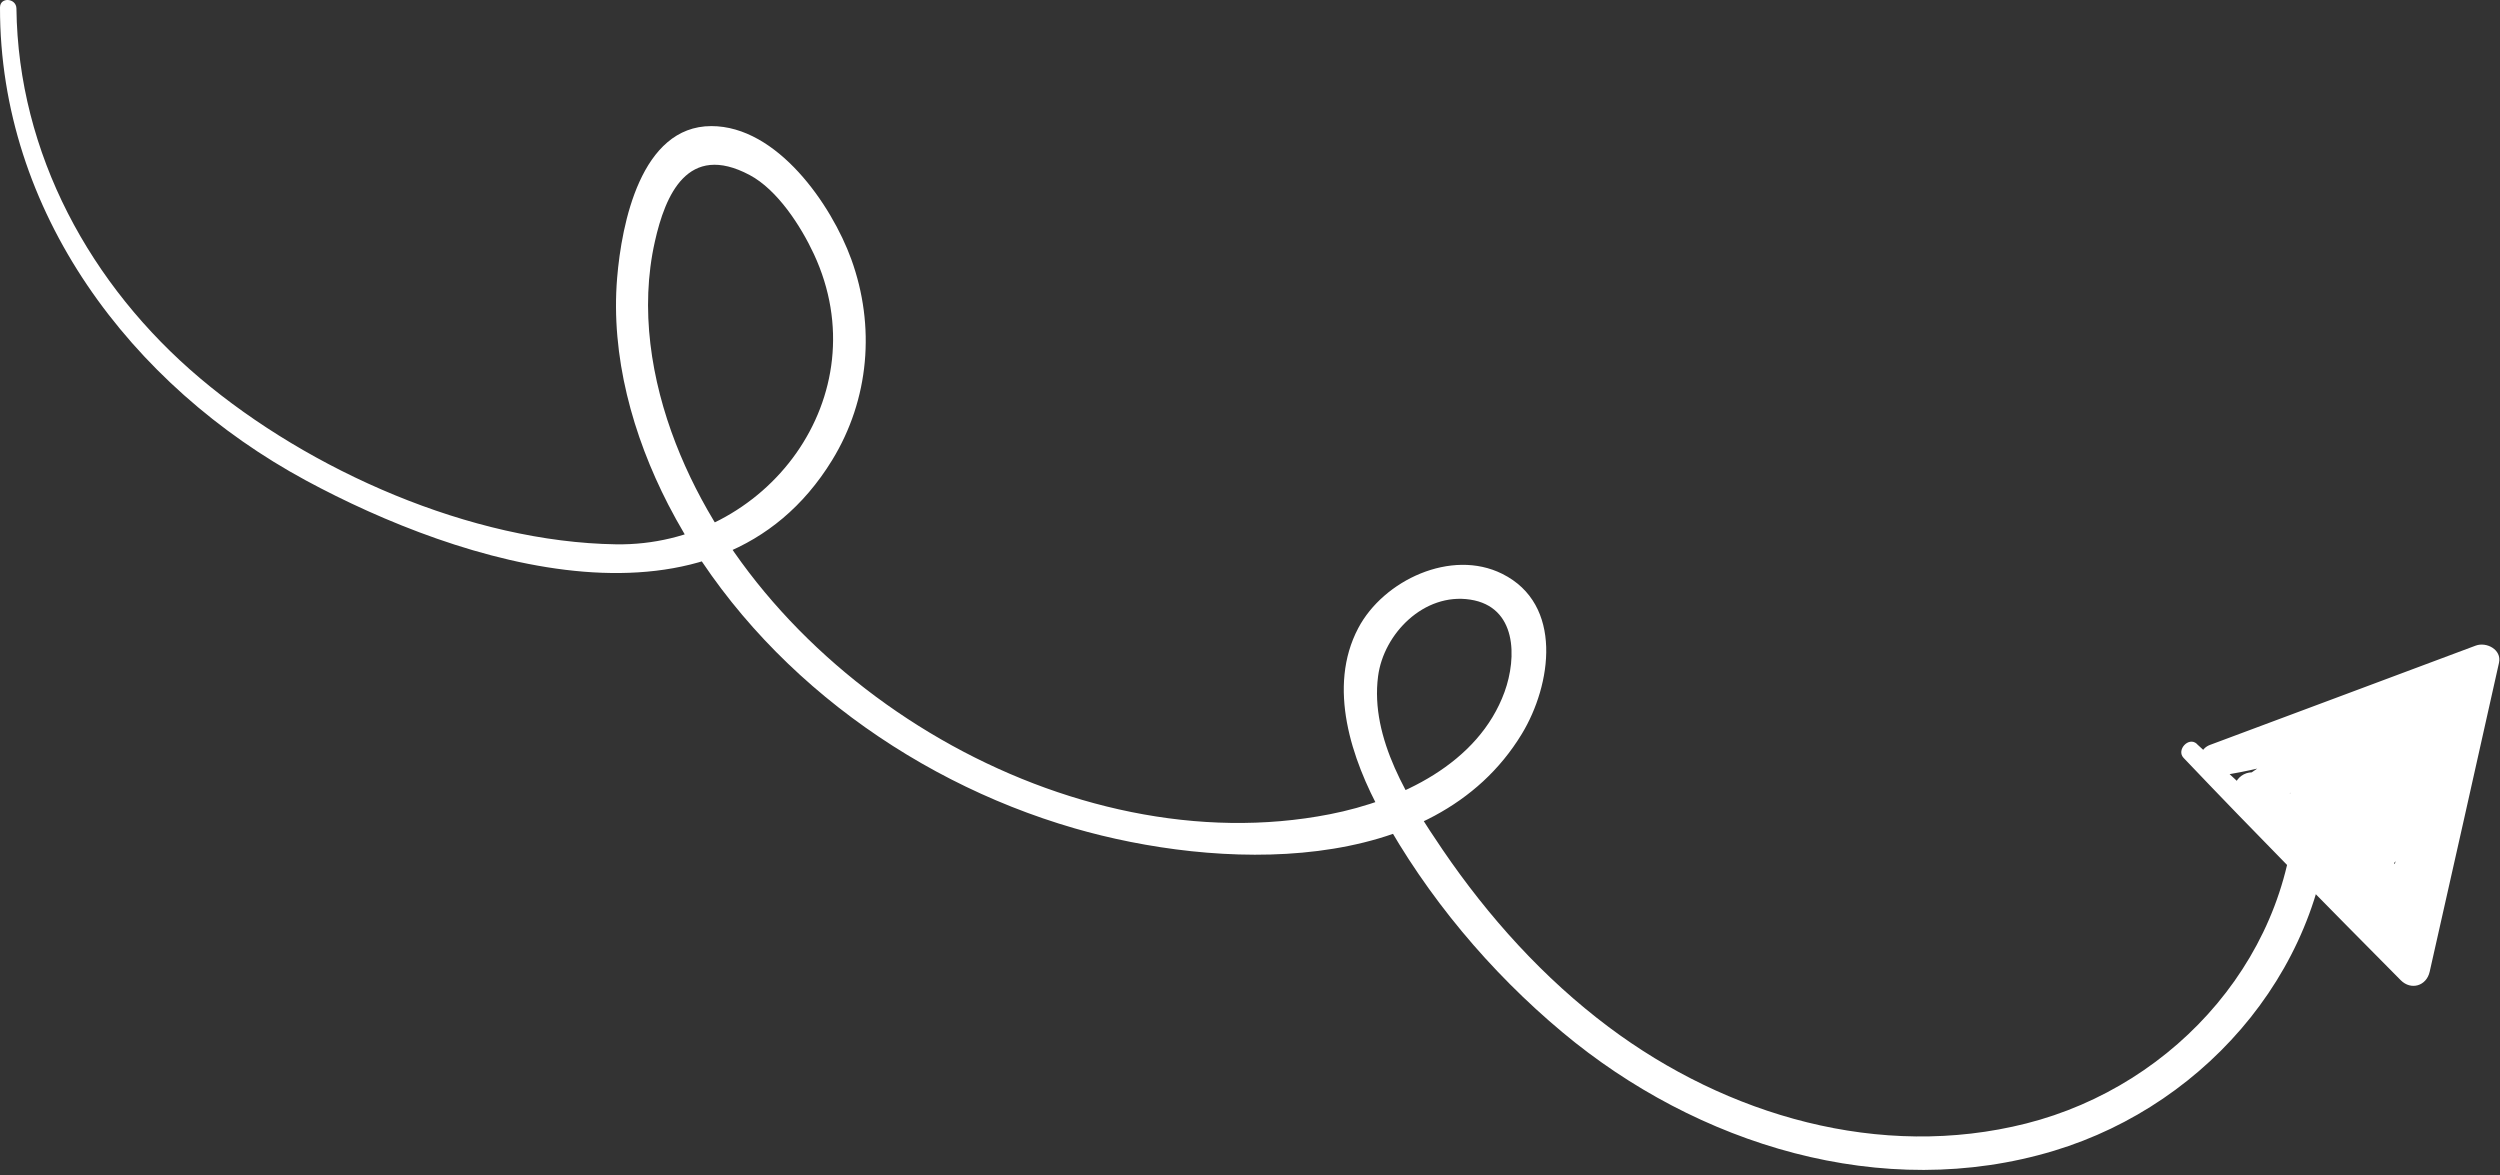 <svg xmlns="http://www.w3.org/2000/svg" width="251" height="118" viewBox="0 0 251 118" fill="none"><rect x="0" y="0" width="251" height="118" fill="#333333" stroke="none"/><g clip-path="url(#clip0_357_139)"><path d="M1.65 0.86C1.82 15.41 9.08 28.68 20.08 37.97C31.07 47.25 47.3 54.43 61.85 54.65C76.98 54.88 88.34 39.74 81.71 25.5C80.42 22.73 78.07 19.06 75.26 17.57C69.03 14.26 66.79 19.6 65.75 24.25C64.23 31 65.37 38.14 67.84 44.51C77.32 68.94 107.42 86.87 133.51 81.75C140.55 80.37 148.44 76.69 151.06 69.46C152.31 66 152.3 60.92 147.61 60.2C142.98 59.49 138.92 63.61 138.36 67.89C137.54 74.14 141.47 80.36 144.83 85.3C149.42 92.04 154.97 98.21 161.51 103.11C173.38 112.01 188.78 116.5 203.42 112.8C218.61 108.96 230.39 95.55 230.48 79.63C230.49 77.33 234.06 77.58 234.04 79.87C233.89 96.49 221.91 110.79 206.24 115.53C189.01 120.75 170.35 114.92 156.87 103.64C149.6 97.57 143.26 90 138.69 81.68C135.7 76.23 133.24 68.99 136.37 63.06C138.9 58.26 145.71 55.06 150.82 57.61C156.99 60.68 155.77 68.77 152.8 73.67C143.95 88.29 122.03 87.26 107.87 83.16C90.87 78.24 75.27 66.53 67.09 50.66C63.52 43.72 61.31 35.75 61.96 27.9C62.41 22.49 64.33 12.66 71.42 12.66C78.04 12.66 83.48 20.55 85.47 26.03C87.9 32.74 87.29 40.1 83.54 46.21C72.02 64.99 46.17 56.59 30.7 48.23C13.12 38.71 -0.03 21.26 5.12269e-05 0.75C5.12269e-05 -0.33 1.64 -0.2 1.65 0.86Z" fill="white"></path><path d="M220.6 74.73C228.37 81.84 236 89.11 243.62 96.38C242.65 96.66 241.68 96.95 240.71 97.23C243 86.89 245.3 76.54 247.61 66.2C248.39 66.77 249.17 67.34 249.95 67.92C241.05 71.22 232.14 74.51 223.24 77.81C222.94 76.77 222.64 75.74 222.34 74.7C227.8 73.87 232.85 72.2 237.74 69.64C239.34 68.8 240.94 71.34 239.42 72.38C235.22 75.25 231.02 78.11 226.82 80.98C226.26 80.07 225.71 79.17 225.15 78.26C231.27 75.74 236.93 72.56 242.25 68.62C243.91 67.39 245.81 69.72 244.28 71.1C240.16 74.81 236.04 78.52 231.92 82.22L230.67 79.38C237.32 78.1 240.23 70.8 244.84 66.55C246.39 65.12 248.32 67.61 246.88 69.05C241.58 74.38 237.18 80.32 233.52 86.88C232.74 86.14 231.96 85.41 231.18 84.67C237.34 80.27 242.07 74.71 245.33 67.88L248.17 69.42C244.17 75.18 241.22 81.36 239.22 88.07C238.27 87.56 237.33 87.04 236.38 86.53C240.7 81.16 243.95 75.29 246.19 68.77L249.22 69.94C246.37 76.89 244.22 84.01 242.77 91.39C242.46 92.96 240.41 93.37 239.67 91.86C237.82 88.09 235.41 85.1 232.12 82.49C230.45 81.17 232.24 78.82 234.02 79.86C237.12 81.65 238.83 84.15 239.71 87.57C240.05 88.9 238.18 89.99 237.15 89.12C233.34 85.9 229.34 83.01 225.07 80.43L227.28 78.09C230.62 81.88 234.21 85.34 238.13 88.53C237.5 89.41 236.86 90.28 236.23 91.16C233.54 88.89 230.85 86.62 228.16 84.36C226.58 83.03 228.39 80.45 230.06 81.73C234.6 85.21 238.75 89.03 242.58 93.27C243.63 94.44 242.2 96.52 240.74 95.81C238.13 94.53 236.01 92.99 233.98 90.9C232.51 89.39 235.03 87.41 236.49 88.85C237.87 90.21 239.16 91.13 240.79 92.09C242.59 93.15 240.67 95.77 238.89 94.72C237.04 93.63 235.49 92.39 233.97 90.9C234.81 90.22 235.64 89.53 236.48 88.85C238.19 90.61 239.69 91.7 241.9 92.78C241.29 93.63 240.67 94.47 240.06 95.32C236.41 91.29 232.46 87.66 228.15 84.35C228.78 83.47 229.42 82.6 230.05 81.72C232.74 83.99 235.43 86.26 238.12 88.52C239.71 89.86 237.85 92.48 236.22 91.15C232.08 87.79 228.28 84.14 224.76 80.13C223.48 78.68 225.47 76.88 226.97 77.79C231.23 80.38 235.24 83.26 239.05 86.48L236.49 88.03C235.78 85.3 234.39 83.8 232.11 82.48C232.74 81.6 233.38 80.72 234.01 79.85C237.73 82.81 240.53 86.28 242.63 90.54L239.53 91.01C241.03 83.37 243.22 75.97 246.17 68.76C246.97 66.82 249.88 67.96 249.2 69.93C246.88 76.71 243.5 82.84 239 88.42C237.81 89.89 235.64 88.65 236.16 86.88C238.24 79.9 241.35 73.48 245.5 67.5C246.53 66.01 249.15 67.34 248.34 69.04C244.84 76.38 239.83 82.45 233.21 87.17C231.65 88.28 229.98 86.55 230.87 84.96C234.67 78.14 239.31 72.06 244.81 66.53C245.49 67.36 246.17 68.2 246.85 69.03C241.5 73.96 238.91 81.05 231.11 82.55C229.47 82.86 228.74 80.72 229.86 79.71C233.98 76 238.1 72.3 242.22 68.59C242.9 69.42 243.57 70.25 244.25 71.07C238.7 75.17 232.8 78.53 226.42 81.17C224.81 81.84 223.2 79.51 224.75 78.45C228.94 75.58 233.14 72.71 237.33 69.84L239.01 72.58C233.85 75.29 228.53 77.02 222.78 77.9C221 78.17 220.12 75.45 221.88 74.79C230.78 71.48 239.66 68.14 248.56 64.82C249.63 64.42 251.19 65.21 250.9 66.54C248.6 76.88 246.27 87.22 243.94 97.56C243.62 98.99 242.07 99.46 241.03 98.41C233.71 91.02 226.39 83.62 219.23 76.09C218.48 75.3 219.74 73.93 220.56 74.68L220.6 74.73Z" fill="white"></path></g><defs><clipPath id="clip0_357_139"><rect width="250.98" height="117.45" fill="white"></rect></clipPath></defs></svg>